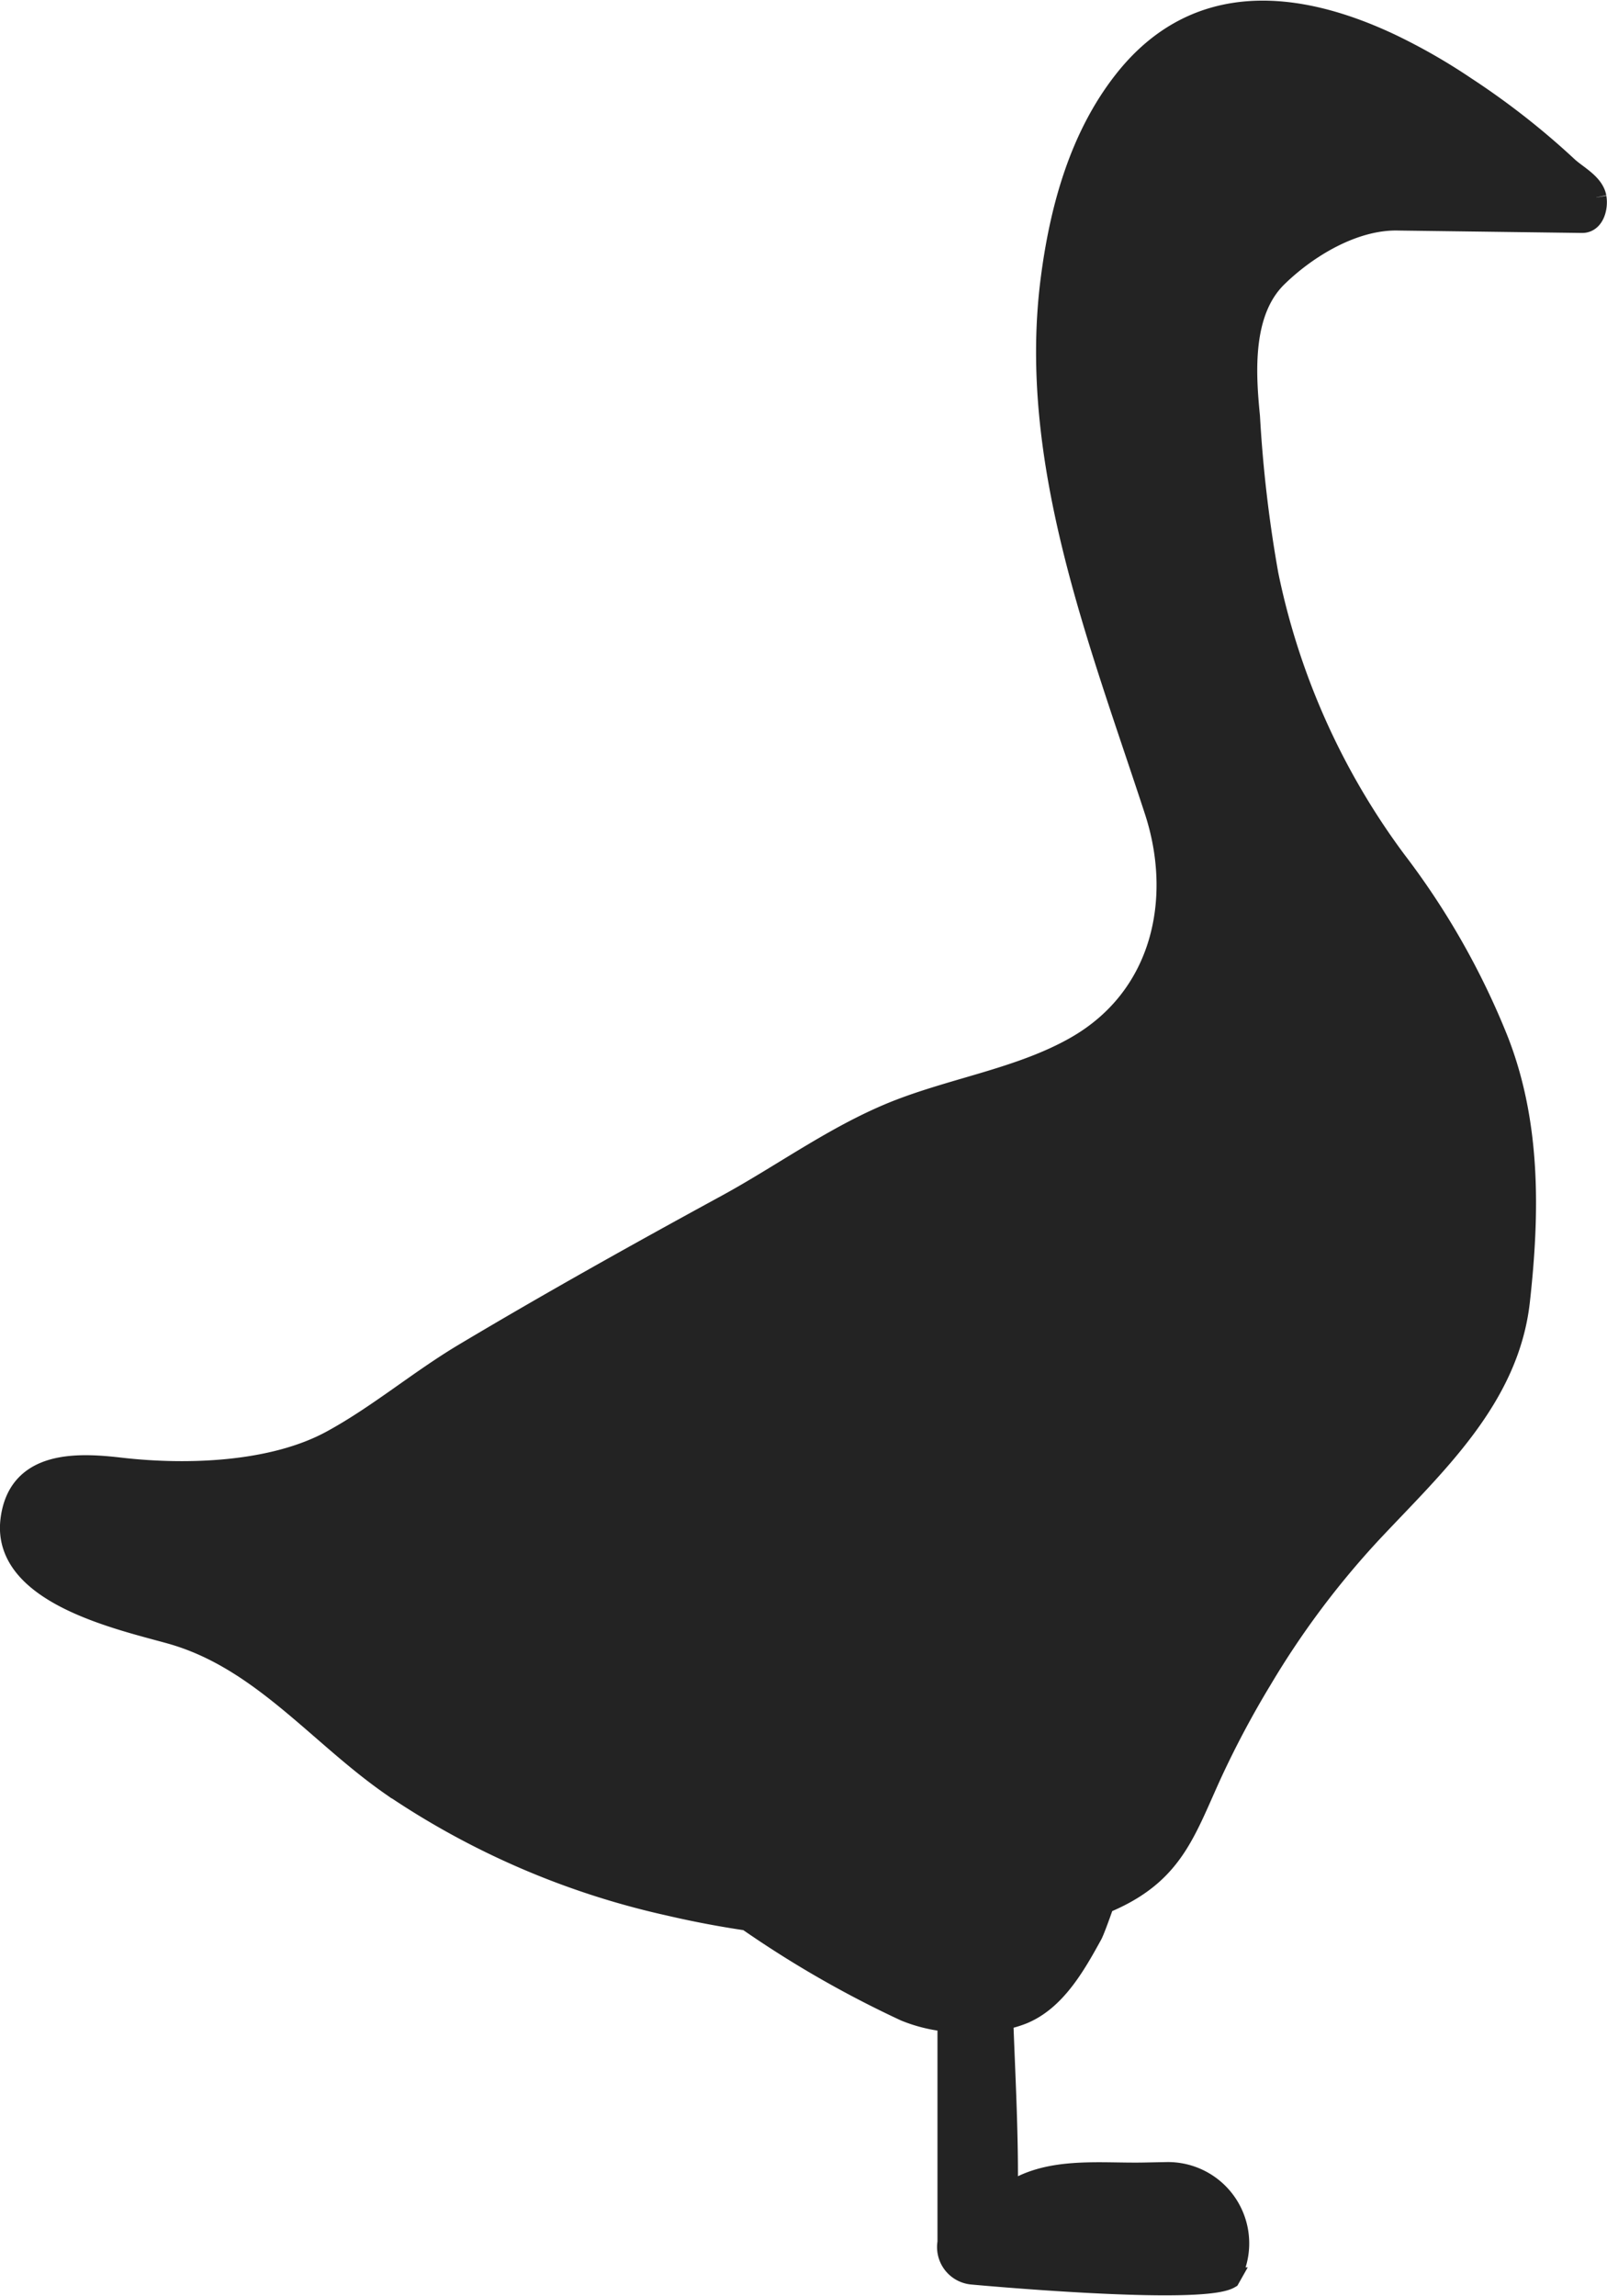 <svg xmlns="http://www.w3.org/2000/svg" width="100.537" height="143.563" viewBox="0 0 100.537 143.563">
  <path id="Path_35" data-name="Path 35" d="M99.21,11.653c-.01-.047-.019-.092-.034-.139-.236-.789-1.224-1.268-1.784-1.8a47.806,47.806,0,0,0-6.346-4.963,36.844,36.844,0,0,0-4.718-2.7C80.646-.622,74.241-1.45,69.679,4.35c-2.773,3.52-4,8.015-4.567,12.391C63.629,28.134,68.138,39.408,71.6,50.005c1.793,5.481.514,11.66-4.976,14.771-3.344,1.894-7.34,2.518-10.951,3.9-3.871,1.485-7.253,4.006-10.875,5.98-5.523,3.009-11.014,6.073-16.414,9.294-2.835,1.693-5.366,3.85-8.269,5.434C16.414,91.412,11,91.578,6.877,91.1c-2.7-.313-6.4-.478-6.848,3.269-.546,4.606,6.841,6.2,10.022,7.09,5.58,1.572,9.162,6.267,13.735,9.462a50.3,50.3,0,0,0,17.438,7.532q2.416.563,4.878.925a66.156,66.156,0,0,0,9.888,5.678,9.476,9.476,0,0,0,2.663.65v13.815a1.7,1.7,0,0,0,1.53,1.99s14.263,1.327,16.1.254l.017-.03a4.433,4.433,0,0,0-3.956-6.583l-1.418.028c-2.845.057-6.109-.415-8.545,1.35.051-3.64-.154-7.3-.287-10.942a6.835,6.835,0,0,0,1.227-.355c2.073-.841,3.319-3.076,4.346-4.939.1-.173.4-.962.75-1.969q.3-.127.6-.266c3.815-1.774,4.534-4.364,6.176-7.933a59.665,59.665,0,0,1,3.086-5.786,54.011,54.011,0,0,1,6.838-9.151c3.958-4.232,8.615-8.411,9.3-14.517.613-5.494.7-11.112-1.351-16.331a47.562,47.562,0,0,0-6.363-11.2,45.131,45.131,0,0,1-8.018-17.9,82.861,82.861,0,0,1-1.155-9.893c-.276-2.76-.5-6.547,1.717-8.719,1.908-1.866,4.839-3.633,7.614-3.554l11.465.151c.759.01.99-.964.882-1.567" transform="translate(0.647 0.691)" fill="#232323" stroke="#232323" stroke-width="1.3"/>
</svg>
